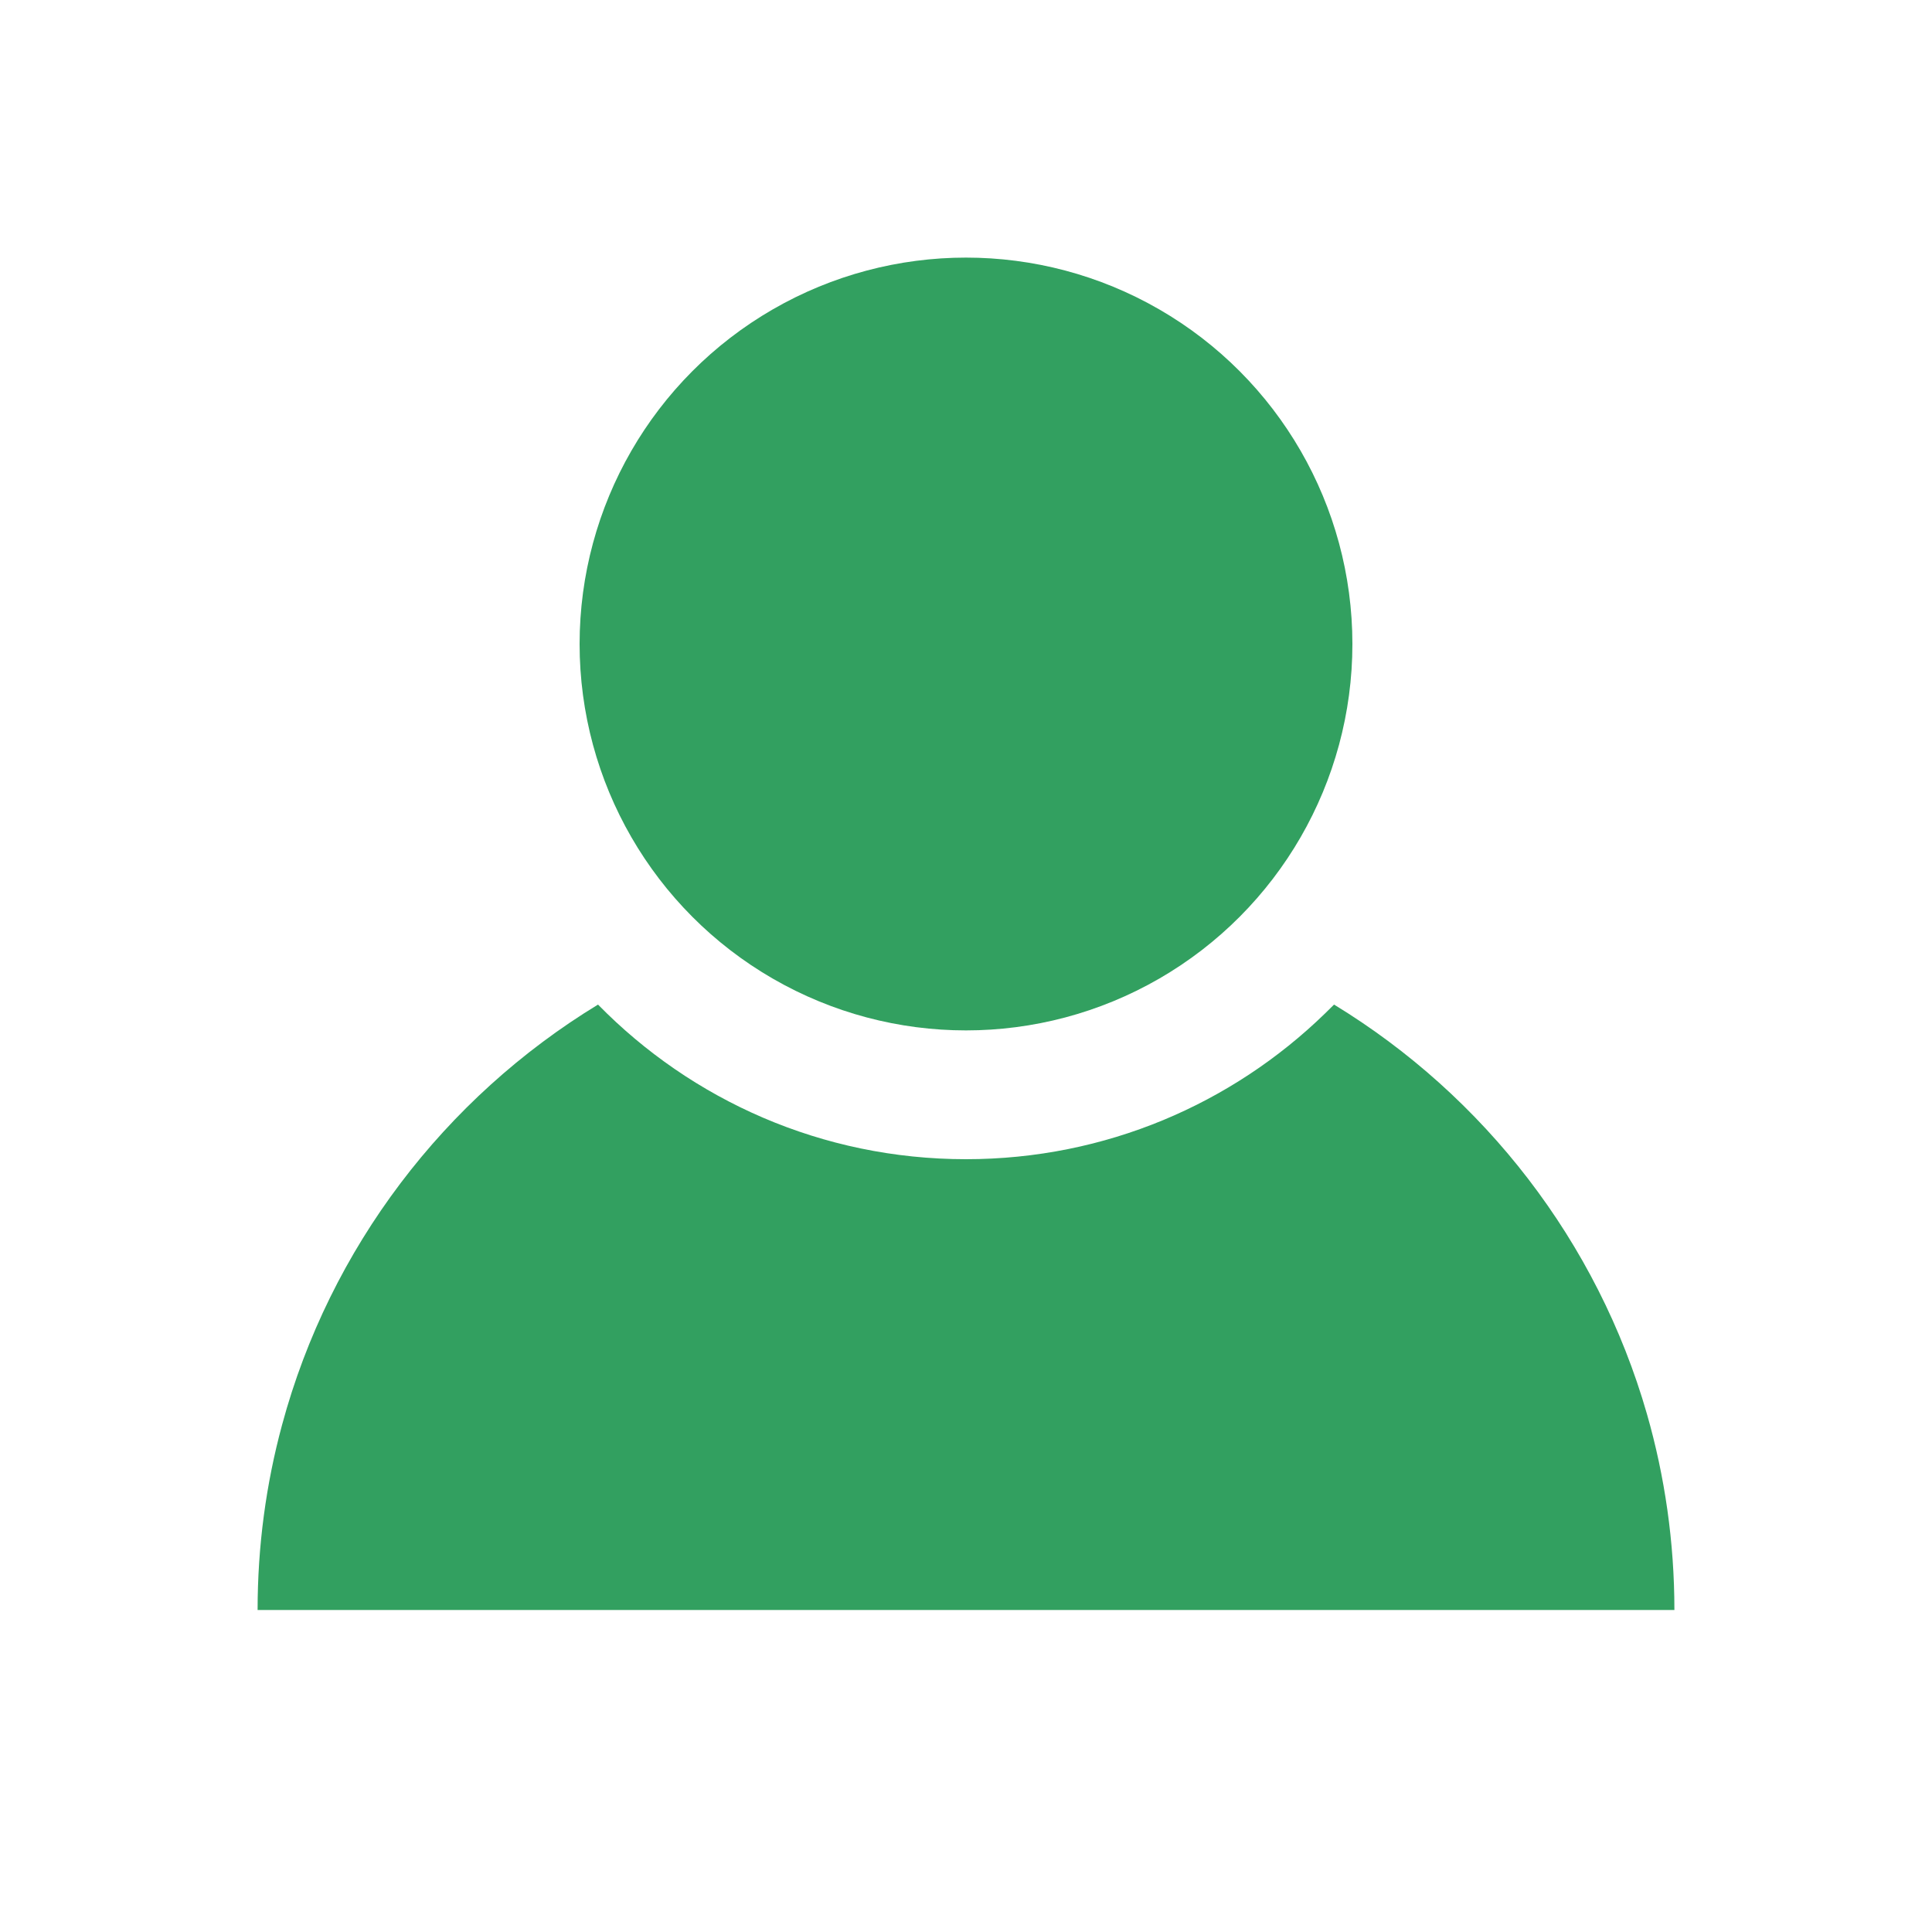 <?xml version="1.0" encoding="UTF-8"?>
<svg width="30px" height="30px" viewBox="0 0 30 30" version="1.1" xmlns="http://www.w3.org/2000/svg" xmlns:xlink="http://www.w3.org/1999/xlink">
    <title>编组 33</title>
    <g id="页面-1" stroke="none" stroke-width="1" fill="none" fill-rule="evenodd">
        <g id="我的修改" transform="translate(-313, -858)">
            <g id="编组-32" transform="translate(313, 858)">
                <rect id="矩形" x="0" y="0" width="30" height="30"></rect>
                <rect id="矩形" x="2.045" y="2.045" width="25.909" height="25.909"></rect>
                <rect id="矩形" fill="#000000" fill-rule="nonzero" opacity="0" x="2" y="3" width="25" height="25"></rect>
                <circle id="椭圆形" fill="#32A060" cx="15" cy="10" r="6"></circle>
                <path d="M20.715,15.599 C23.044,17.018 24.805,19.279 25.574,21.958 C25.851,22.924 26,23.945 26,25 L26,25 L4,25 C4,24.005 4.132,23.041 4.38,22.125 C5.123,19.372 6.908,17.047 9.286,15.599 C10.738,17.081 12.761,18 15,18 C17.167,18 19.134,17.138 20.574,15.738 Z" id="形状结合" fill="#32A060"></path>
            </g>
        </g>
    </g>
</svg>
